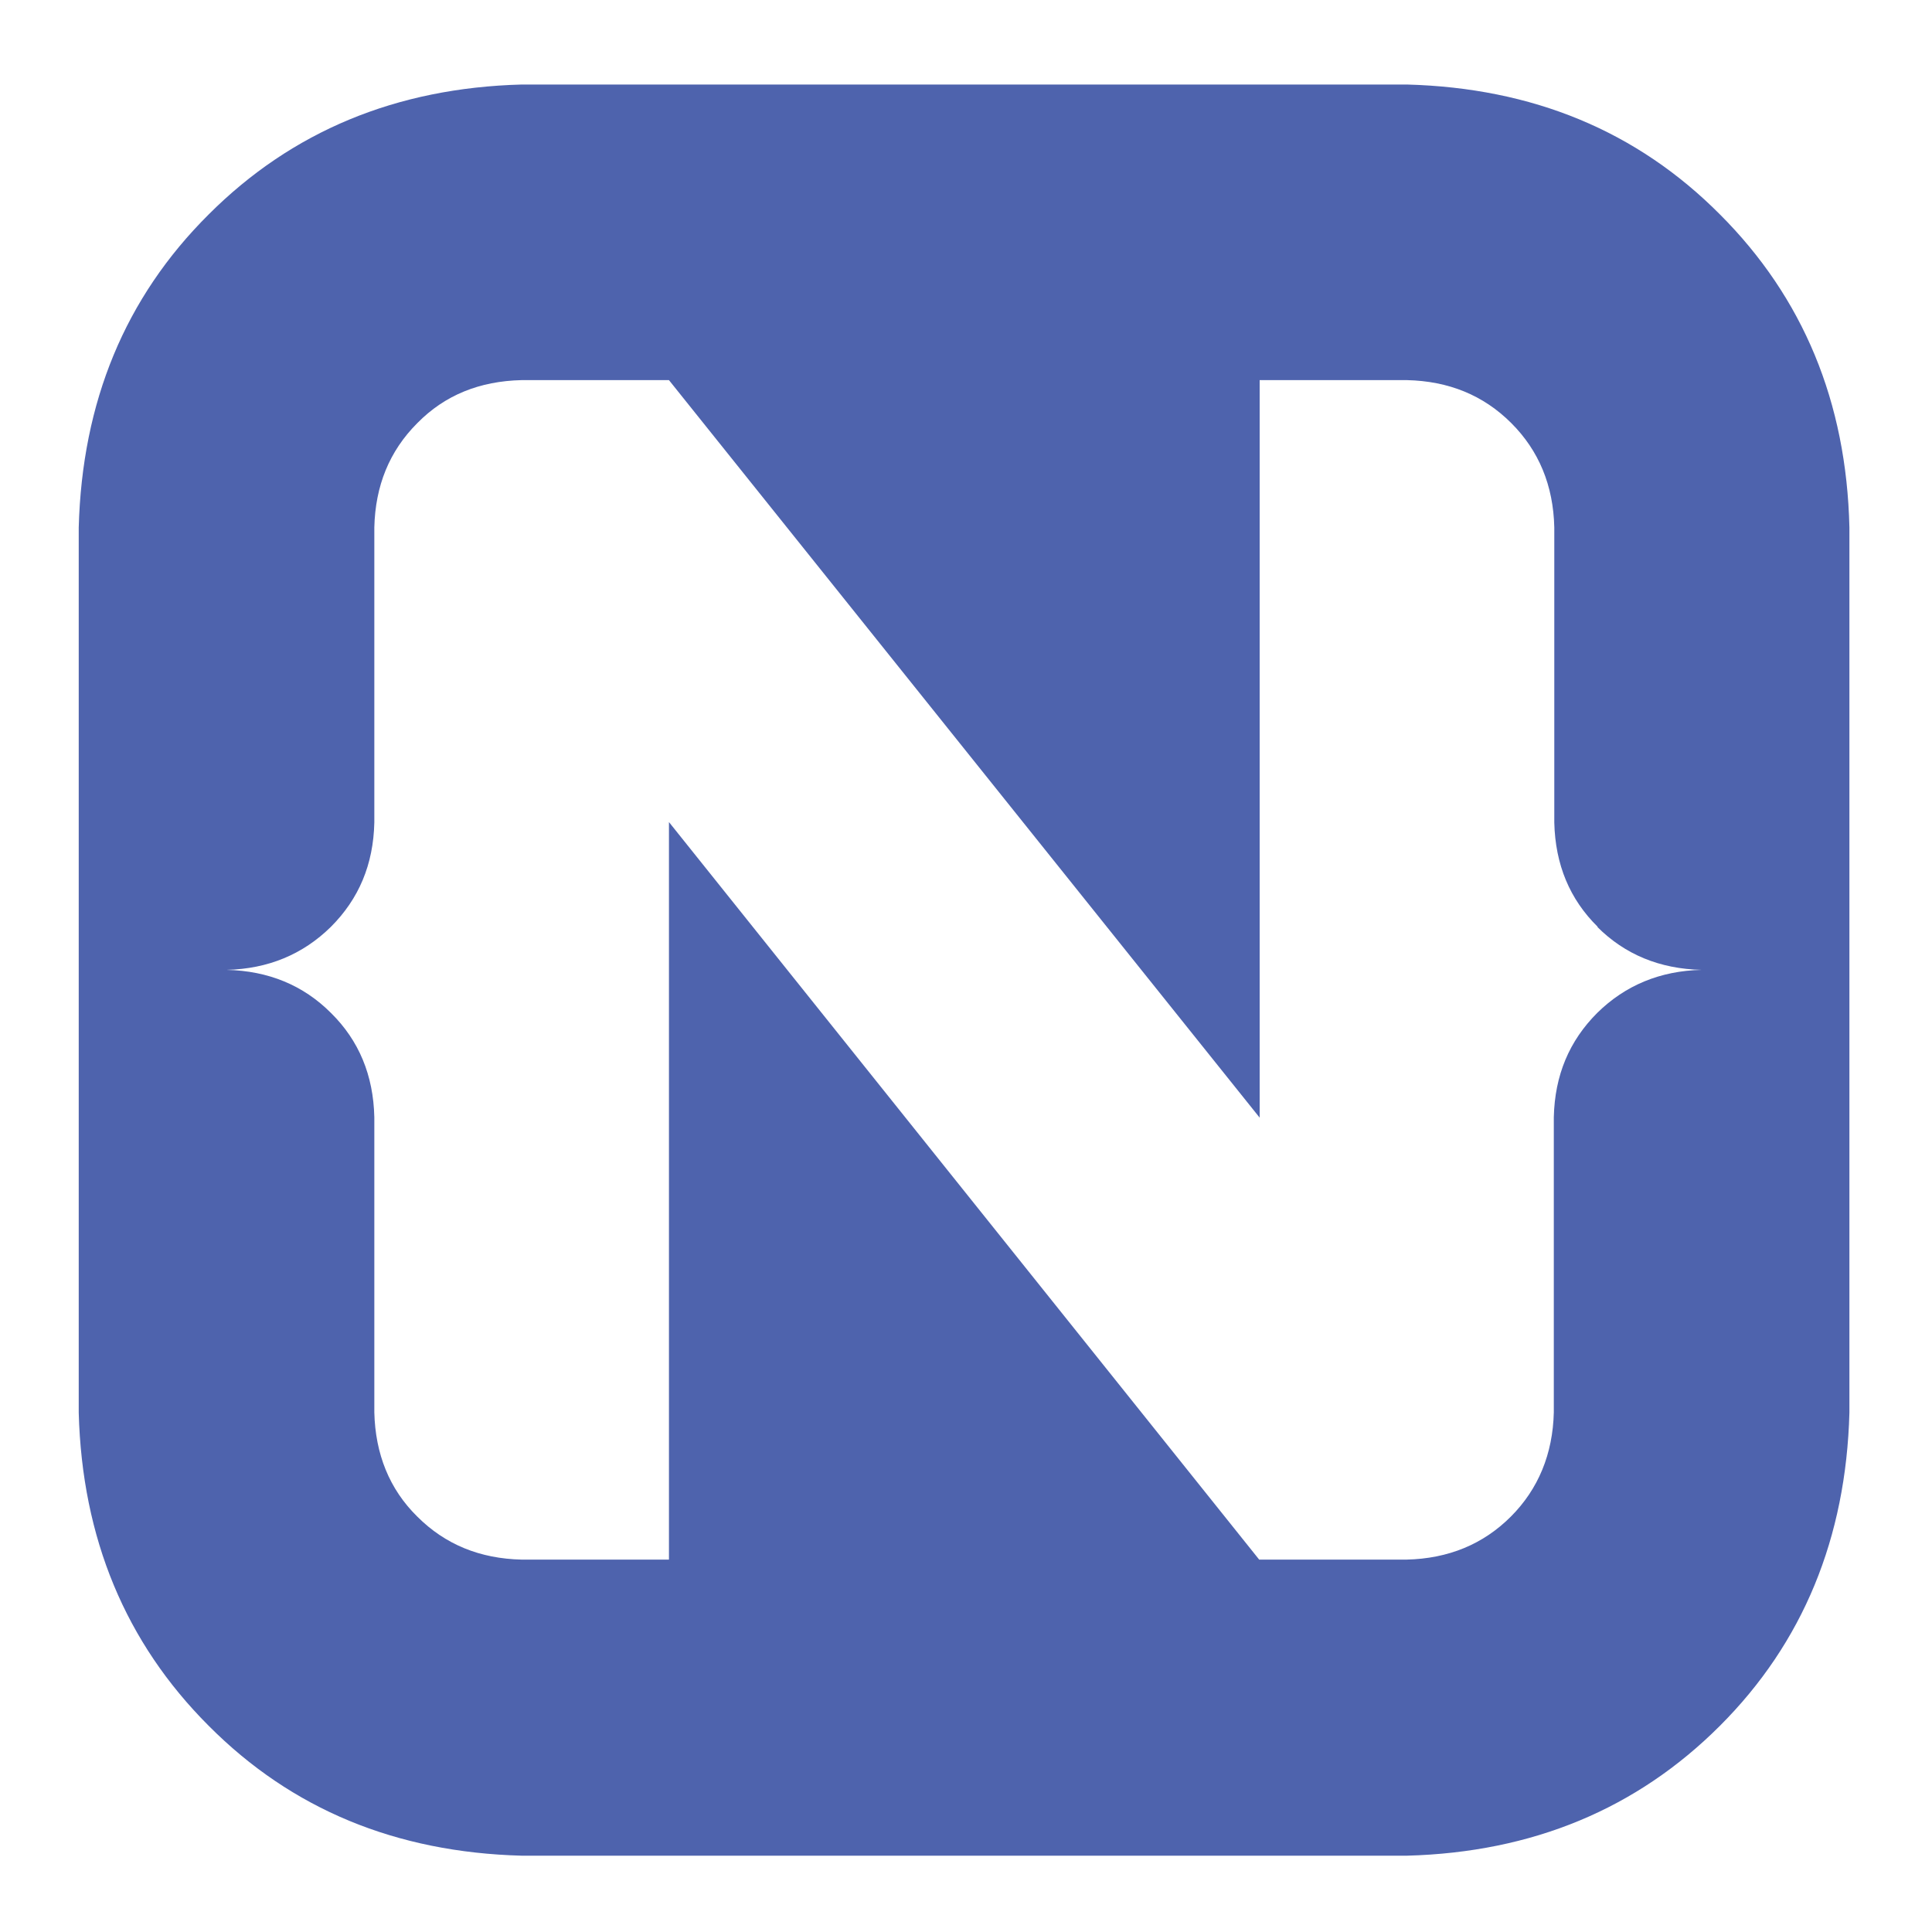 <svg xmlns="http://www.w3.org/2000/svg" id="Layer_1" data-name="Layer 1" viewBox="0 0 40 40"><defs><style>      .cls-1 {        fill: #4e63ad;        stroke-width: 0px;      }    </style></defs><path class="cls-1" d="M35.61,4.44c1.72,1.72,2.62,3.88,2.68,6.48v18.33c-.07,2.59-.96,4.76-2.68,6.48-1.72,1.72-3.88,2.62-6.48,2.69H10.8c-2.6-.07-4.76-.96-6.48-2.69-1.72-1.72-2.62-3.88-2.69-6.48V10.92c.07-2.6.96-4.76,2.69-6.48,1.72-1.72,3.88-2.62,6.48-2.69h18.33c2.6.07,4.76.96,6.48,2.69h0ZM33.08,19.19c-.58-.57-.88-1.29-.9-2.16v-6.11c-.02-.87-.32-1.59-.89-2.16-.58-.58-1.3-.87-2.16-.89h-3.05v15.27L13.85,7.87h-3.05c-.87.02-1.59.31-2.16.89-.58.58-.87,1.3-.89,2.16v6.11c-.02.87-.32,1.58-.9,2.16-.58.57-1.3.87-2.16.89.87.02,1.59.32,2.16.89.58.57.88,1.29.9,2.16v6.11c.02.86.31,1.59.89,2.16.58.58,1.3.87,2.16.89h3.05v-15.27l12.22,15.27h3.05c.87-.02,1.59-.32,2.16-.89s.87-1.3.89-2.16v-6.11c.02-.87.32-1.58.9-2.16.58-.57,1.3-.87,2.16-.89-.87-.02-1.59-.32-2.16-.89h0Z"></path></svg>
